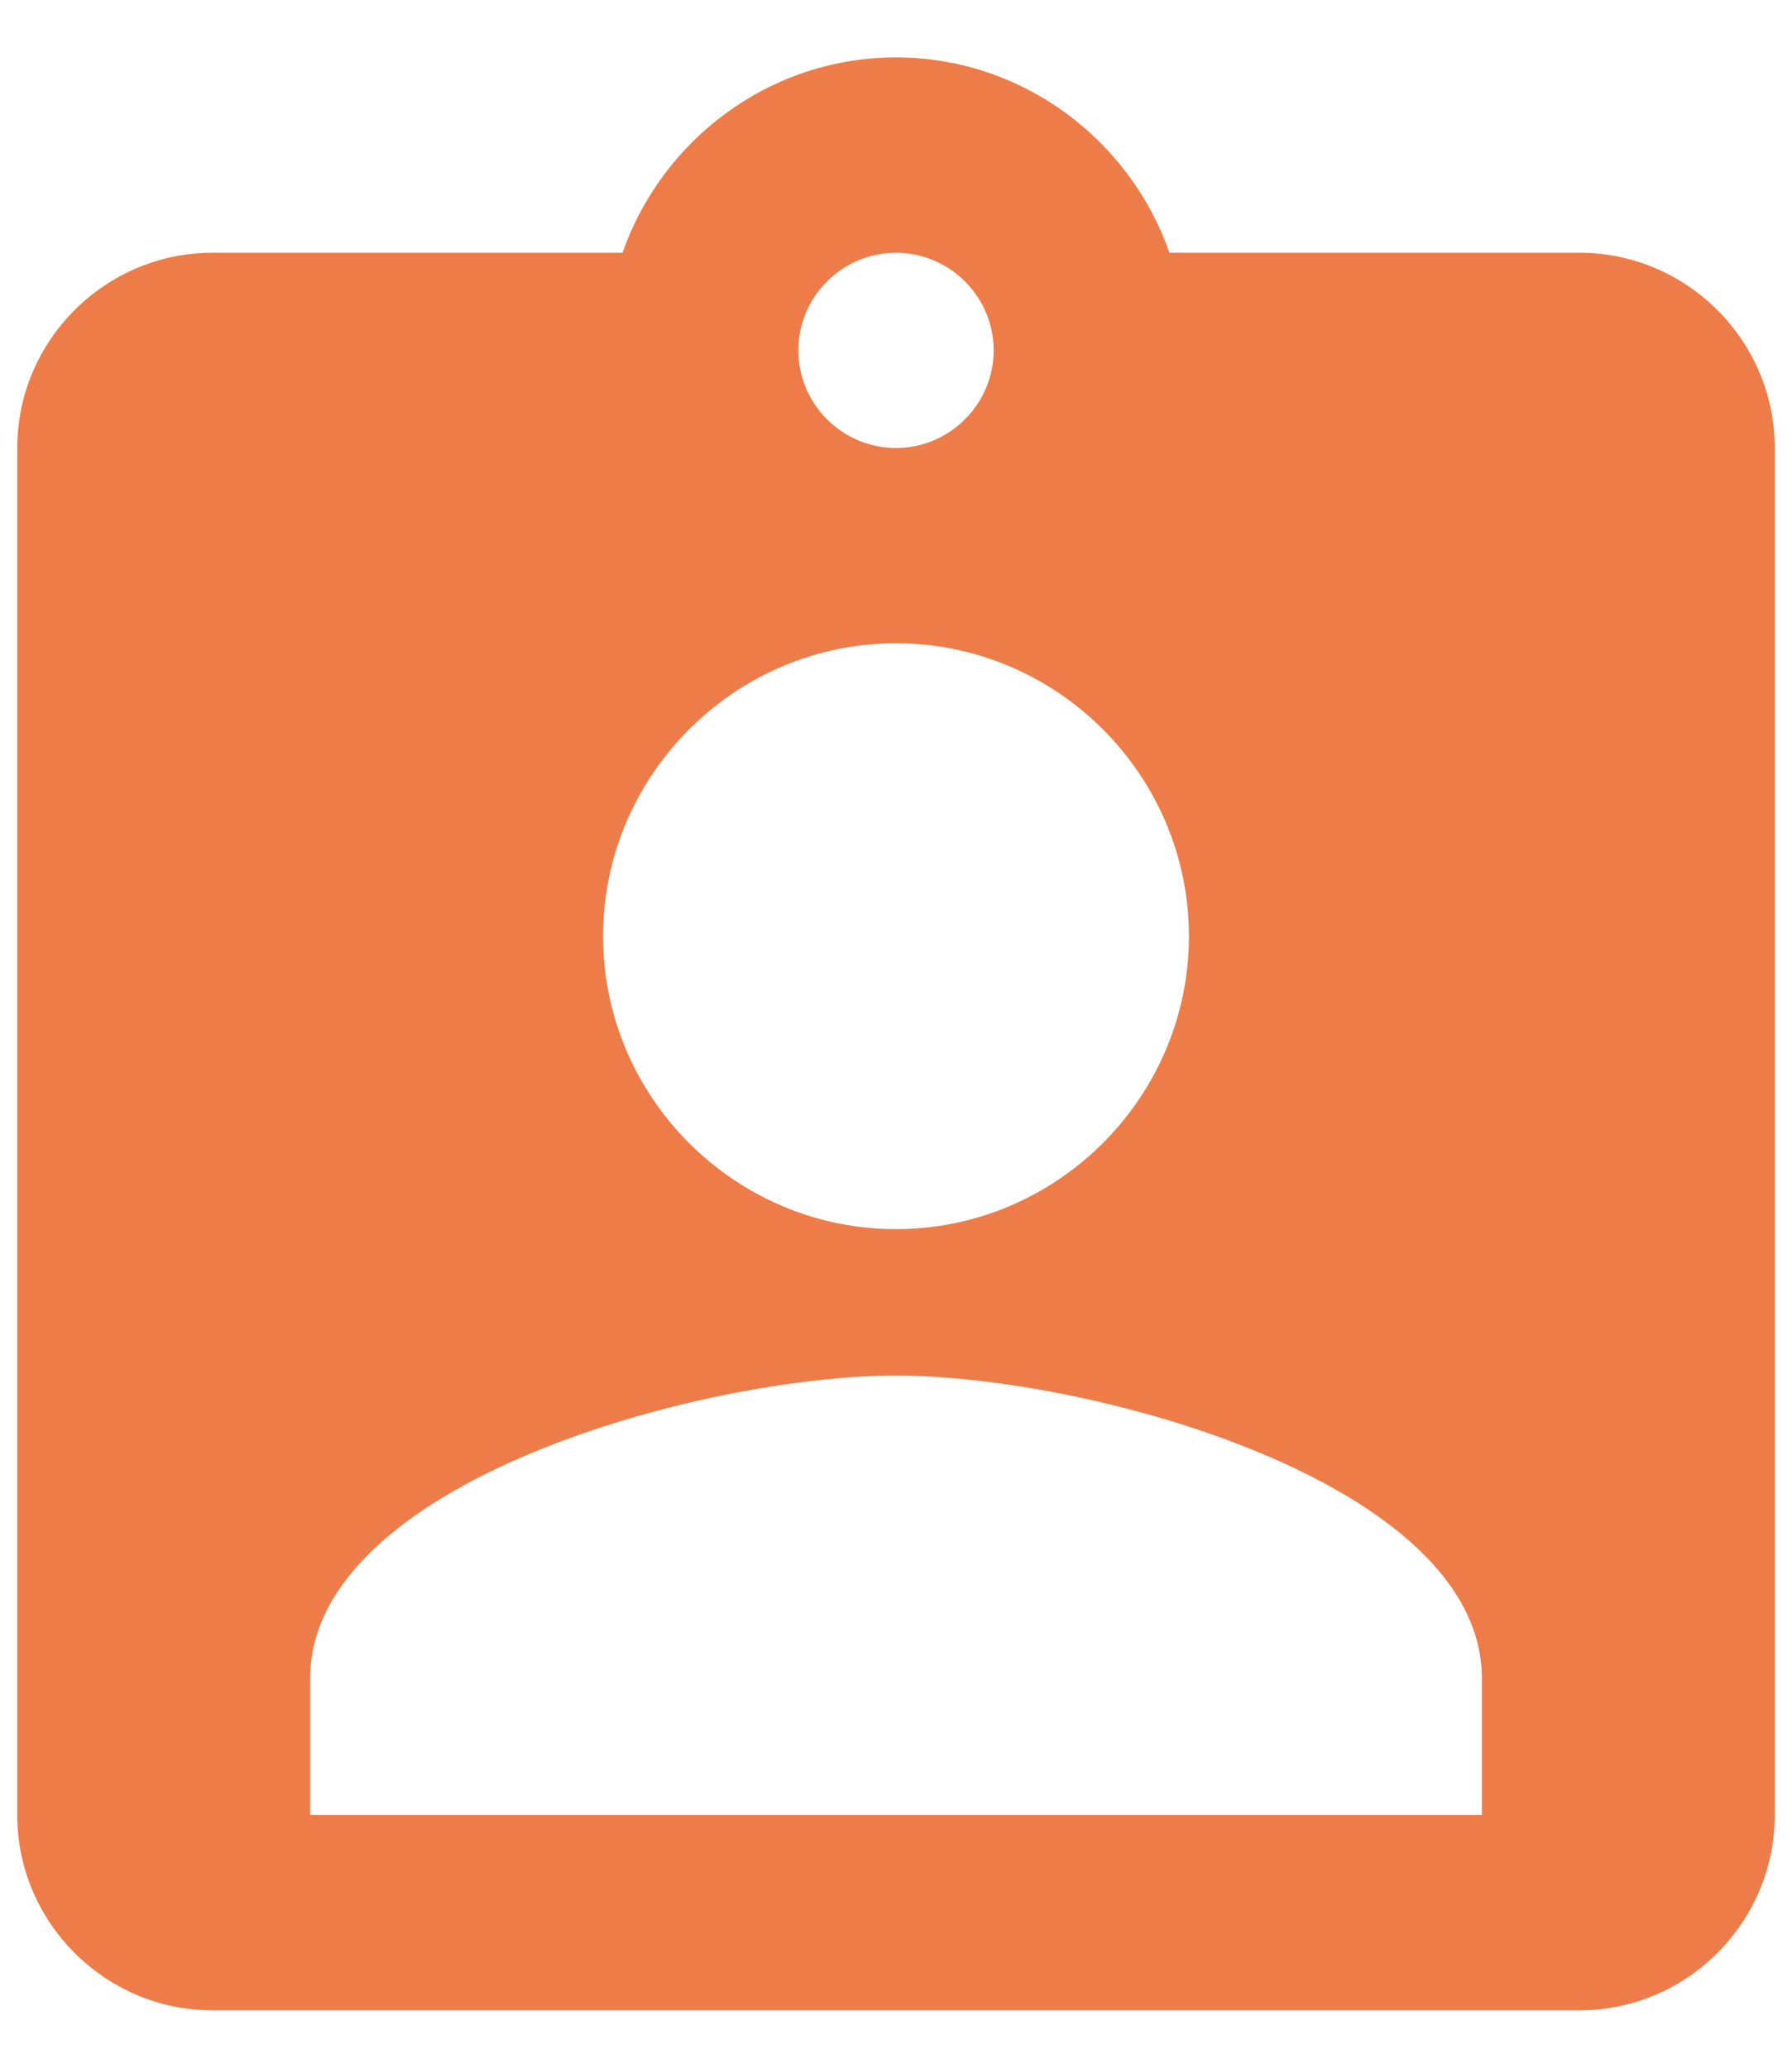 <svg width="26" height="30" viewBox="0 0 26 30" fill="none" xmlns="http://www.w3.org/2000/svg">
<path d="M22.917 3.667H16.967C16.4 2.037 14.842 0.833 13 0.833C11.158 0.833 9.6 2.037 9.033 3.667H3.083C1.525 3.667 0.25 4.942 0.25 6.5V26.333C0.25 27.892 1.525 29.167 3.083 29.167H22.917C24.475 29.167 25.75 27.892 25.75 26.333V6.5C25.75 4.942 24.475 3.667 22.917 3.667ZM13 3.667C13.779 3.667 14.417 4.304 14.417 5.083C14.417 5.862 13.779 6.5 13 6.5C12.221 6.5 11.583 5.862 11.583 5.083C11.583 4.304 12.221 3.667 13 3.667ZM13 9.333C15.338 9.333 17.25 11.246 17.25 13.583C17.25 15.921 15.338 17.833 13 17.833C10.662 17.833 8.75 15.921 8.75 13.583C8.75 11.246 10.662 9.333 13 9.333ZM21.5 26.333H4.5V24.35C4.5 21.517 10.167 19.958 13 19.958C15.833 19.958 21.5 21.517 21.5 24.35V26.333Z" fill="#EE7C49"/>
</svg>
